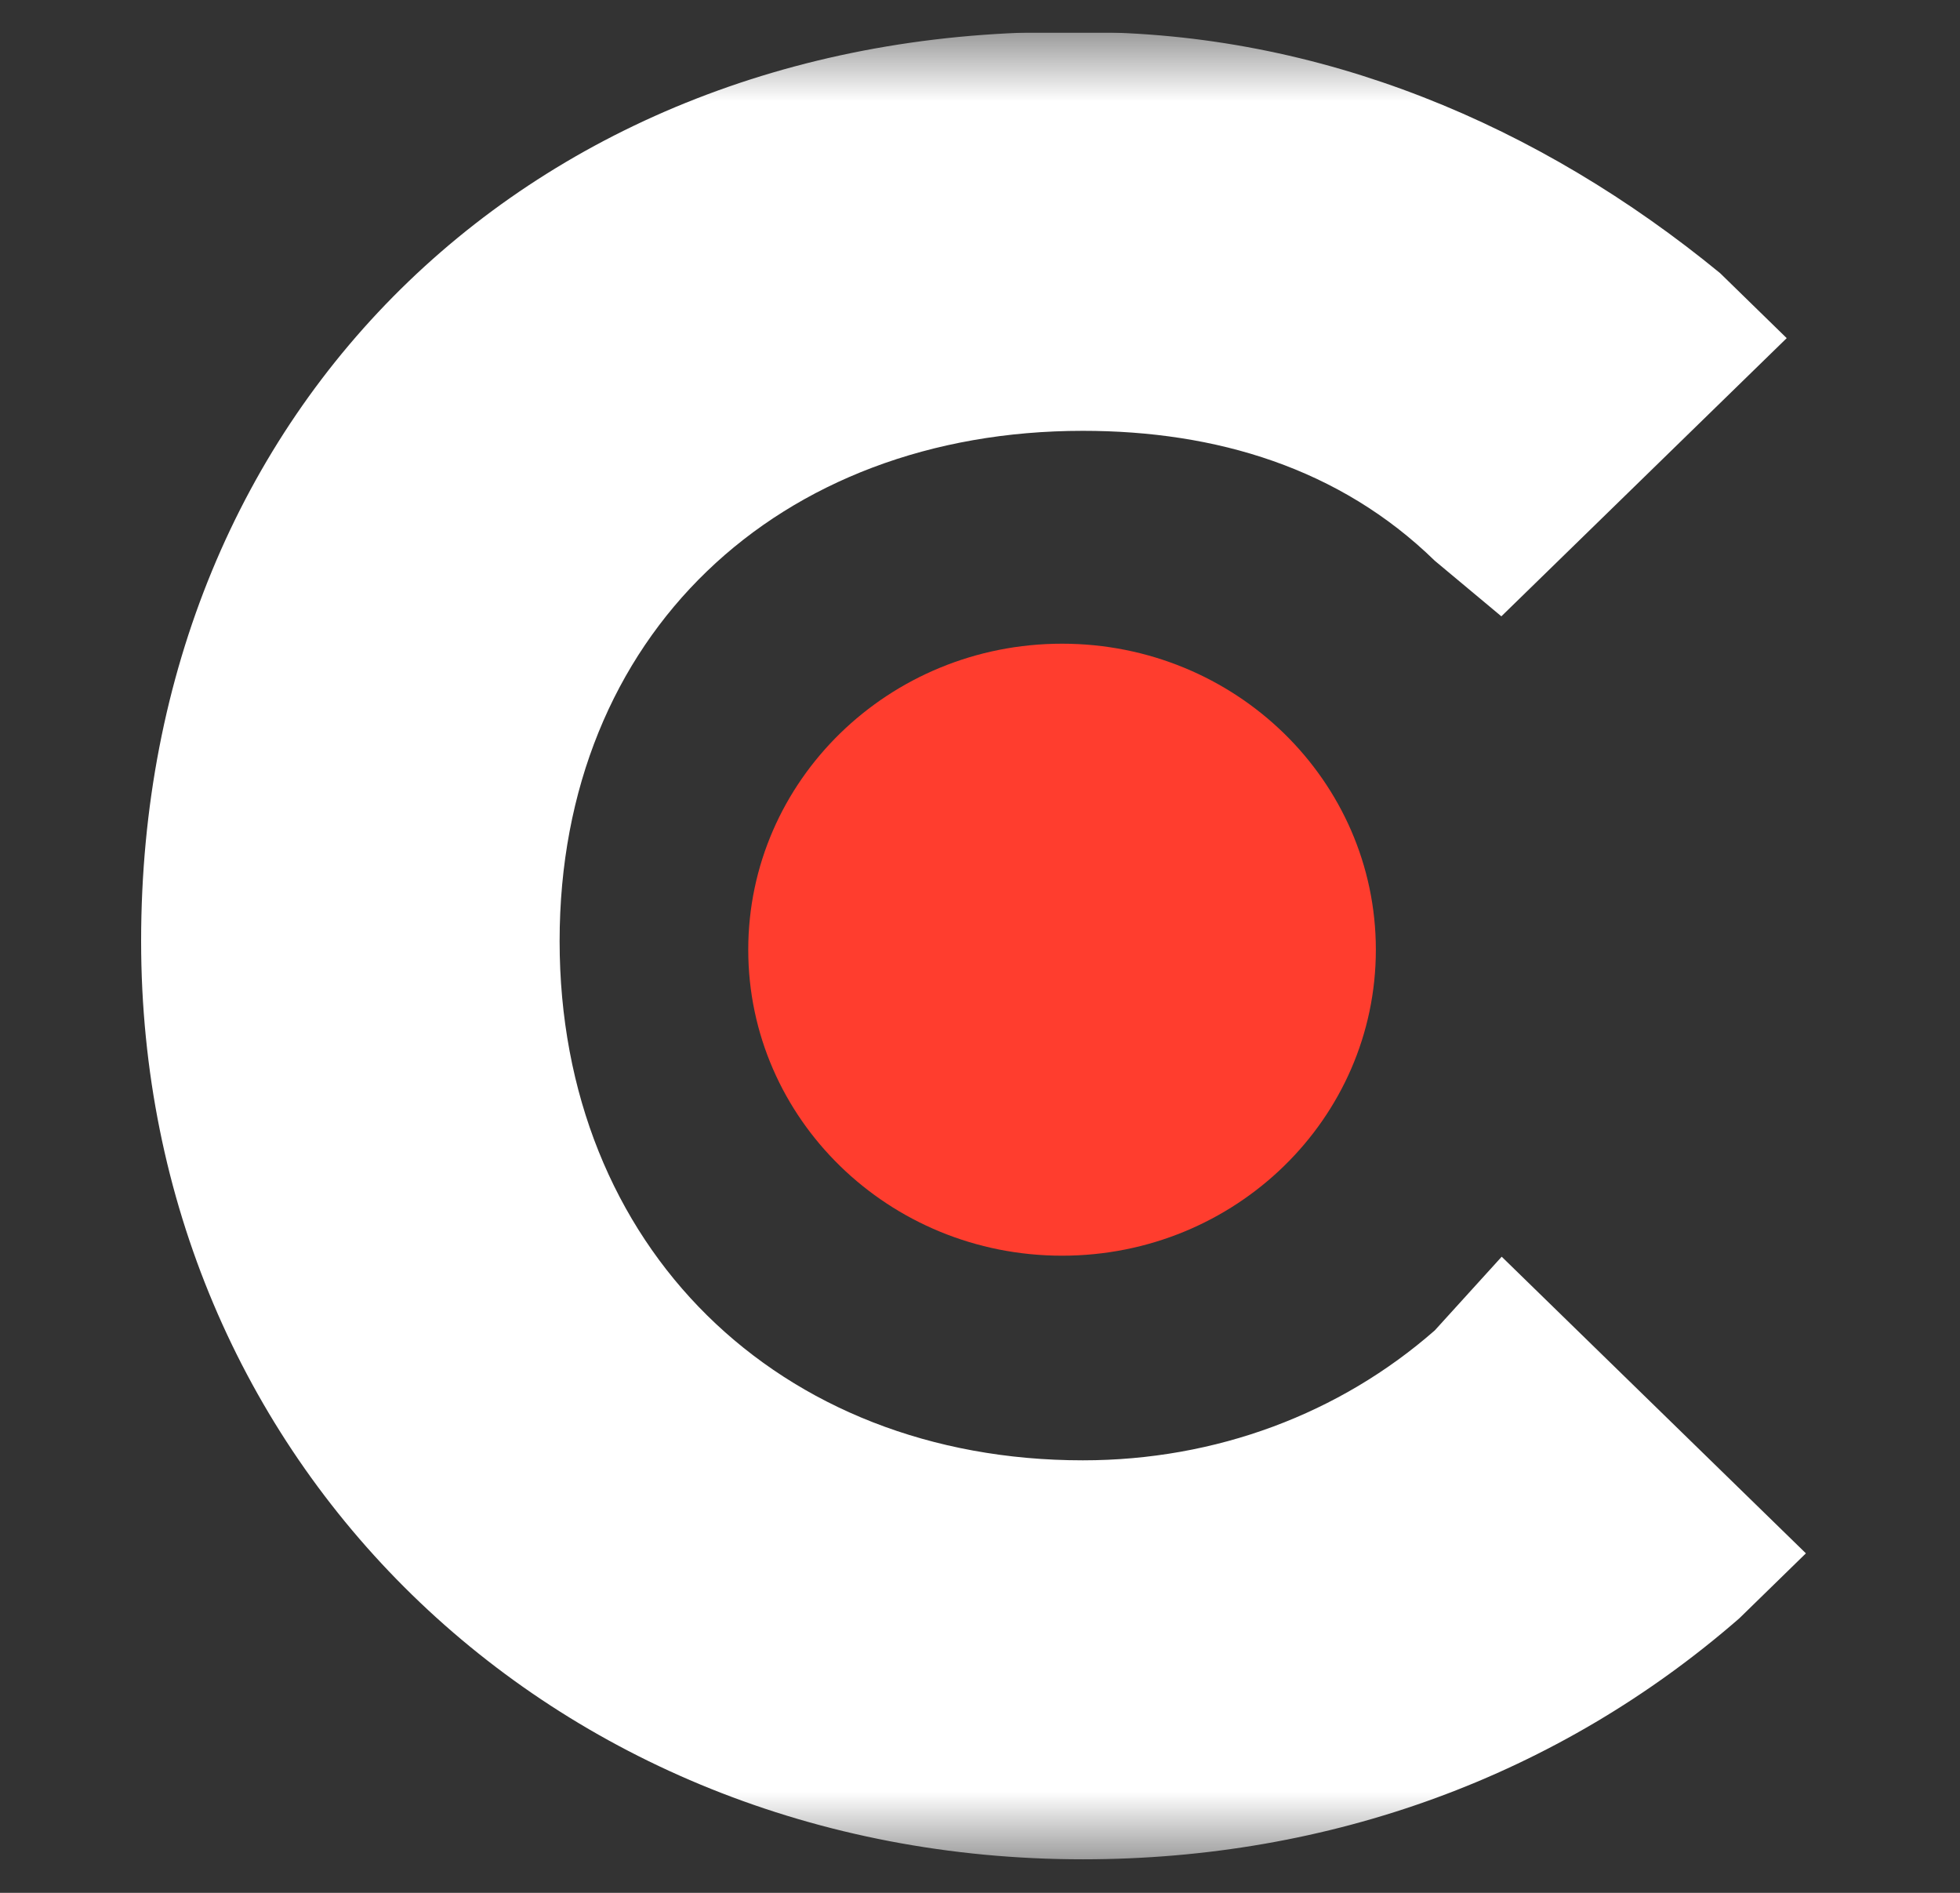 <svg width="29" height="28" viewBox="0 0 29 28" fill="none" xmlns="http://www.w3.org/2000/svg">
<rect x="0" y="0" width="29" height="28" fill="#333333" stroke="none"/>
<g clip-path="url(#clip0_404_208)">
<g clip-path="url(#clip1_404_208)">
<g clip-path="url(#clip2_404_208)">
<mask id="mask0_404_208" style="mask-type:luminance" maskUnits="userSpaceOnUse" x="0" y="0" width="29" height="28">
<path d="M28.006 0.482H0.972V27.514H28.006V0.482Z" fill="white"/>
</mask>
<g mask="url(#mask0_404_208)">
<path d="M21.229 19.68C19.822 20.913 17.993 21.602 16.022 21.602C11.521 21.602 8.28 18.447 8.28 13.921C8.28 9.394 11.516 6.373 16.022 6.373C17.993 6.373 19.822 6.923 21.229 8.295L22.214 9.117L26.436 5.002L25.451 4.041C22.778 1.847 19.538 0.475 16.022 0.475C8.001 0.337 2.088 5.962 2.088 13.921C2.088 21.602 8.138 27.504 16.022 27.504C19.68 27.504 23.058 26.271 25.735 23.939L26.72 22.978L22.219 18.59L21.229 19.68Z" fill="white"/>
<path d="M15.714 18.575C18.279 18.575 20.357 16.549 20.357 14.049C20.357 11.549 18.279 9.522 15.714 9.522C13.15 9.522 11.071 11.549 11.071 14.049C11.071 16.549 13.15 18.575 15.714 18.575Z" fill="#FF3D2E"/>
</g>
</g>
</g>
</g>
<defs>
<clipPath id="clip0_404_208">
<rect width="28" height="28" fill="white" transform="translate(0.33)"/>
</clipPath>
<clipPath id="clip1_404_208">
<rect width="28" height="28" fill="white" transform="translate(0.33)"/>
</clipPath>
<clipPath id="clip2_404_208">
<rect width="28" height="27.035" fill="white" transform="translate(0.33 0.482)"/>
</clipPath>
</defs>
</svg>
